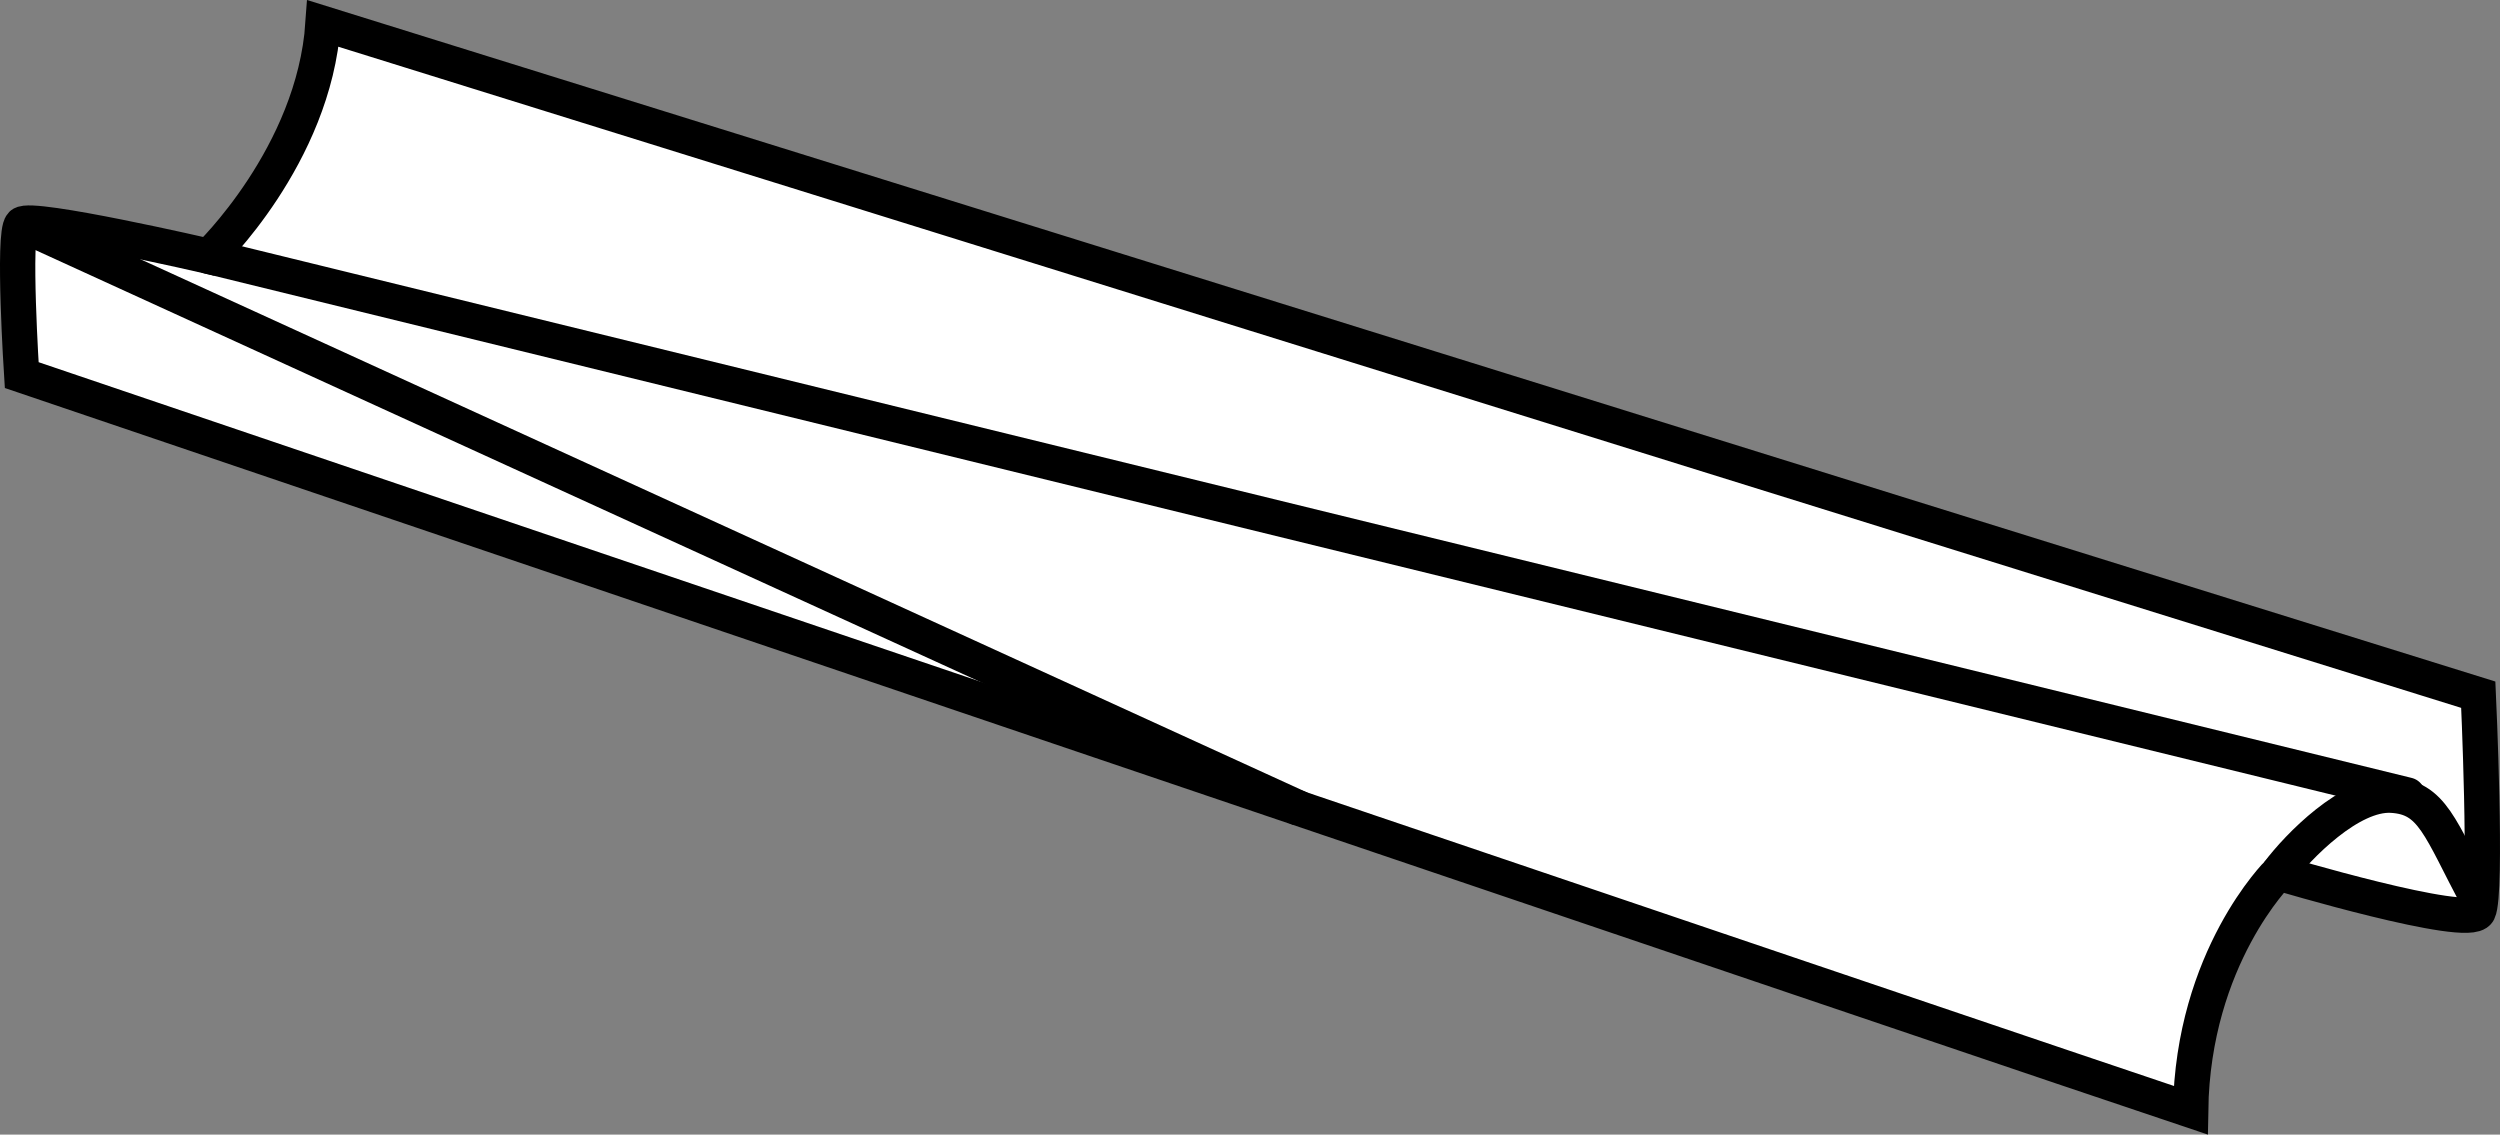<?xml version="1.0" encoding="iso-8859-1"?>
<!-- Generator: Adobe Illustrator 29.8.2, SVG Export Plug-In . SVG Version: 9.03 Build 0)  -->
<svg version="1.1" id="image" xmlns="http://www.w3.org/2000/svg" xmlns:xlink="http://www.w3.org/1999/xlink" x="0px" y="0px"
	 width="56.639px" height="25.705px" viewBox="0 0 56.639 25.705" enable-background="new 0 0 56.639 25.705"
	 xml:space="preserve">
<rect x="0" y="0" width="56.639" height="25.705" fill="#808080" stroke="none"/>
<path fill="#FFFFFF" stroke="#000000" stroke-width="0.8" stroke-miterlimit="10" d="M7.319,0.532l48.828,15.207
	c0,0,0.207,4.5,0,4.914c-0.207,0.414-4.532-0.879-4.532-0.879s-1.933,1.914-1.985,5.379
	C46.837,24.222,0.492,8.498,0.492,8.498s-0.207-3.207,0-3.414c0.207-0.207,4.241,0.724,4.241,0.724
	S7.113,3.532,7.319,0.532z"/>
<path fill="none" stroke="#000000" stroke-width="0.8" stroke-miterlimit="10" d="M56.147,20.395
	c-0.879-1.655-1.034-2.328-1.966-2.379s-2.112,1.153-2.567,1.759"/>
<line fill="none" stroke="#000000" stroke-width="0.8" stroke-linecap="round" stroke-miterlimit="10" x1="54.544" y1="18.013" x2="4.733" y2="5.808"/>
<line fill="none" stroke="#000000" stroke-width="0.8" stroke-miterlimit="10" x1="0.492" y1="5.084" x2="29.457" y2="18.322"/>
</svg>
